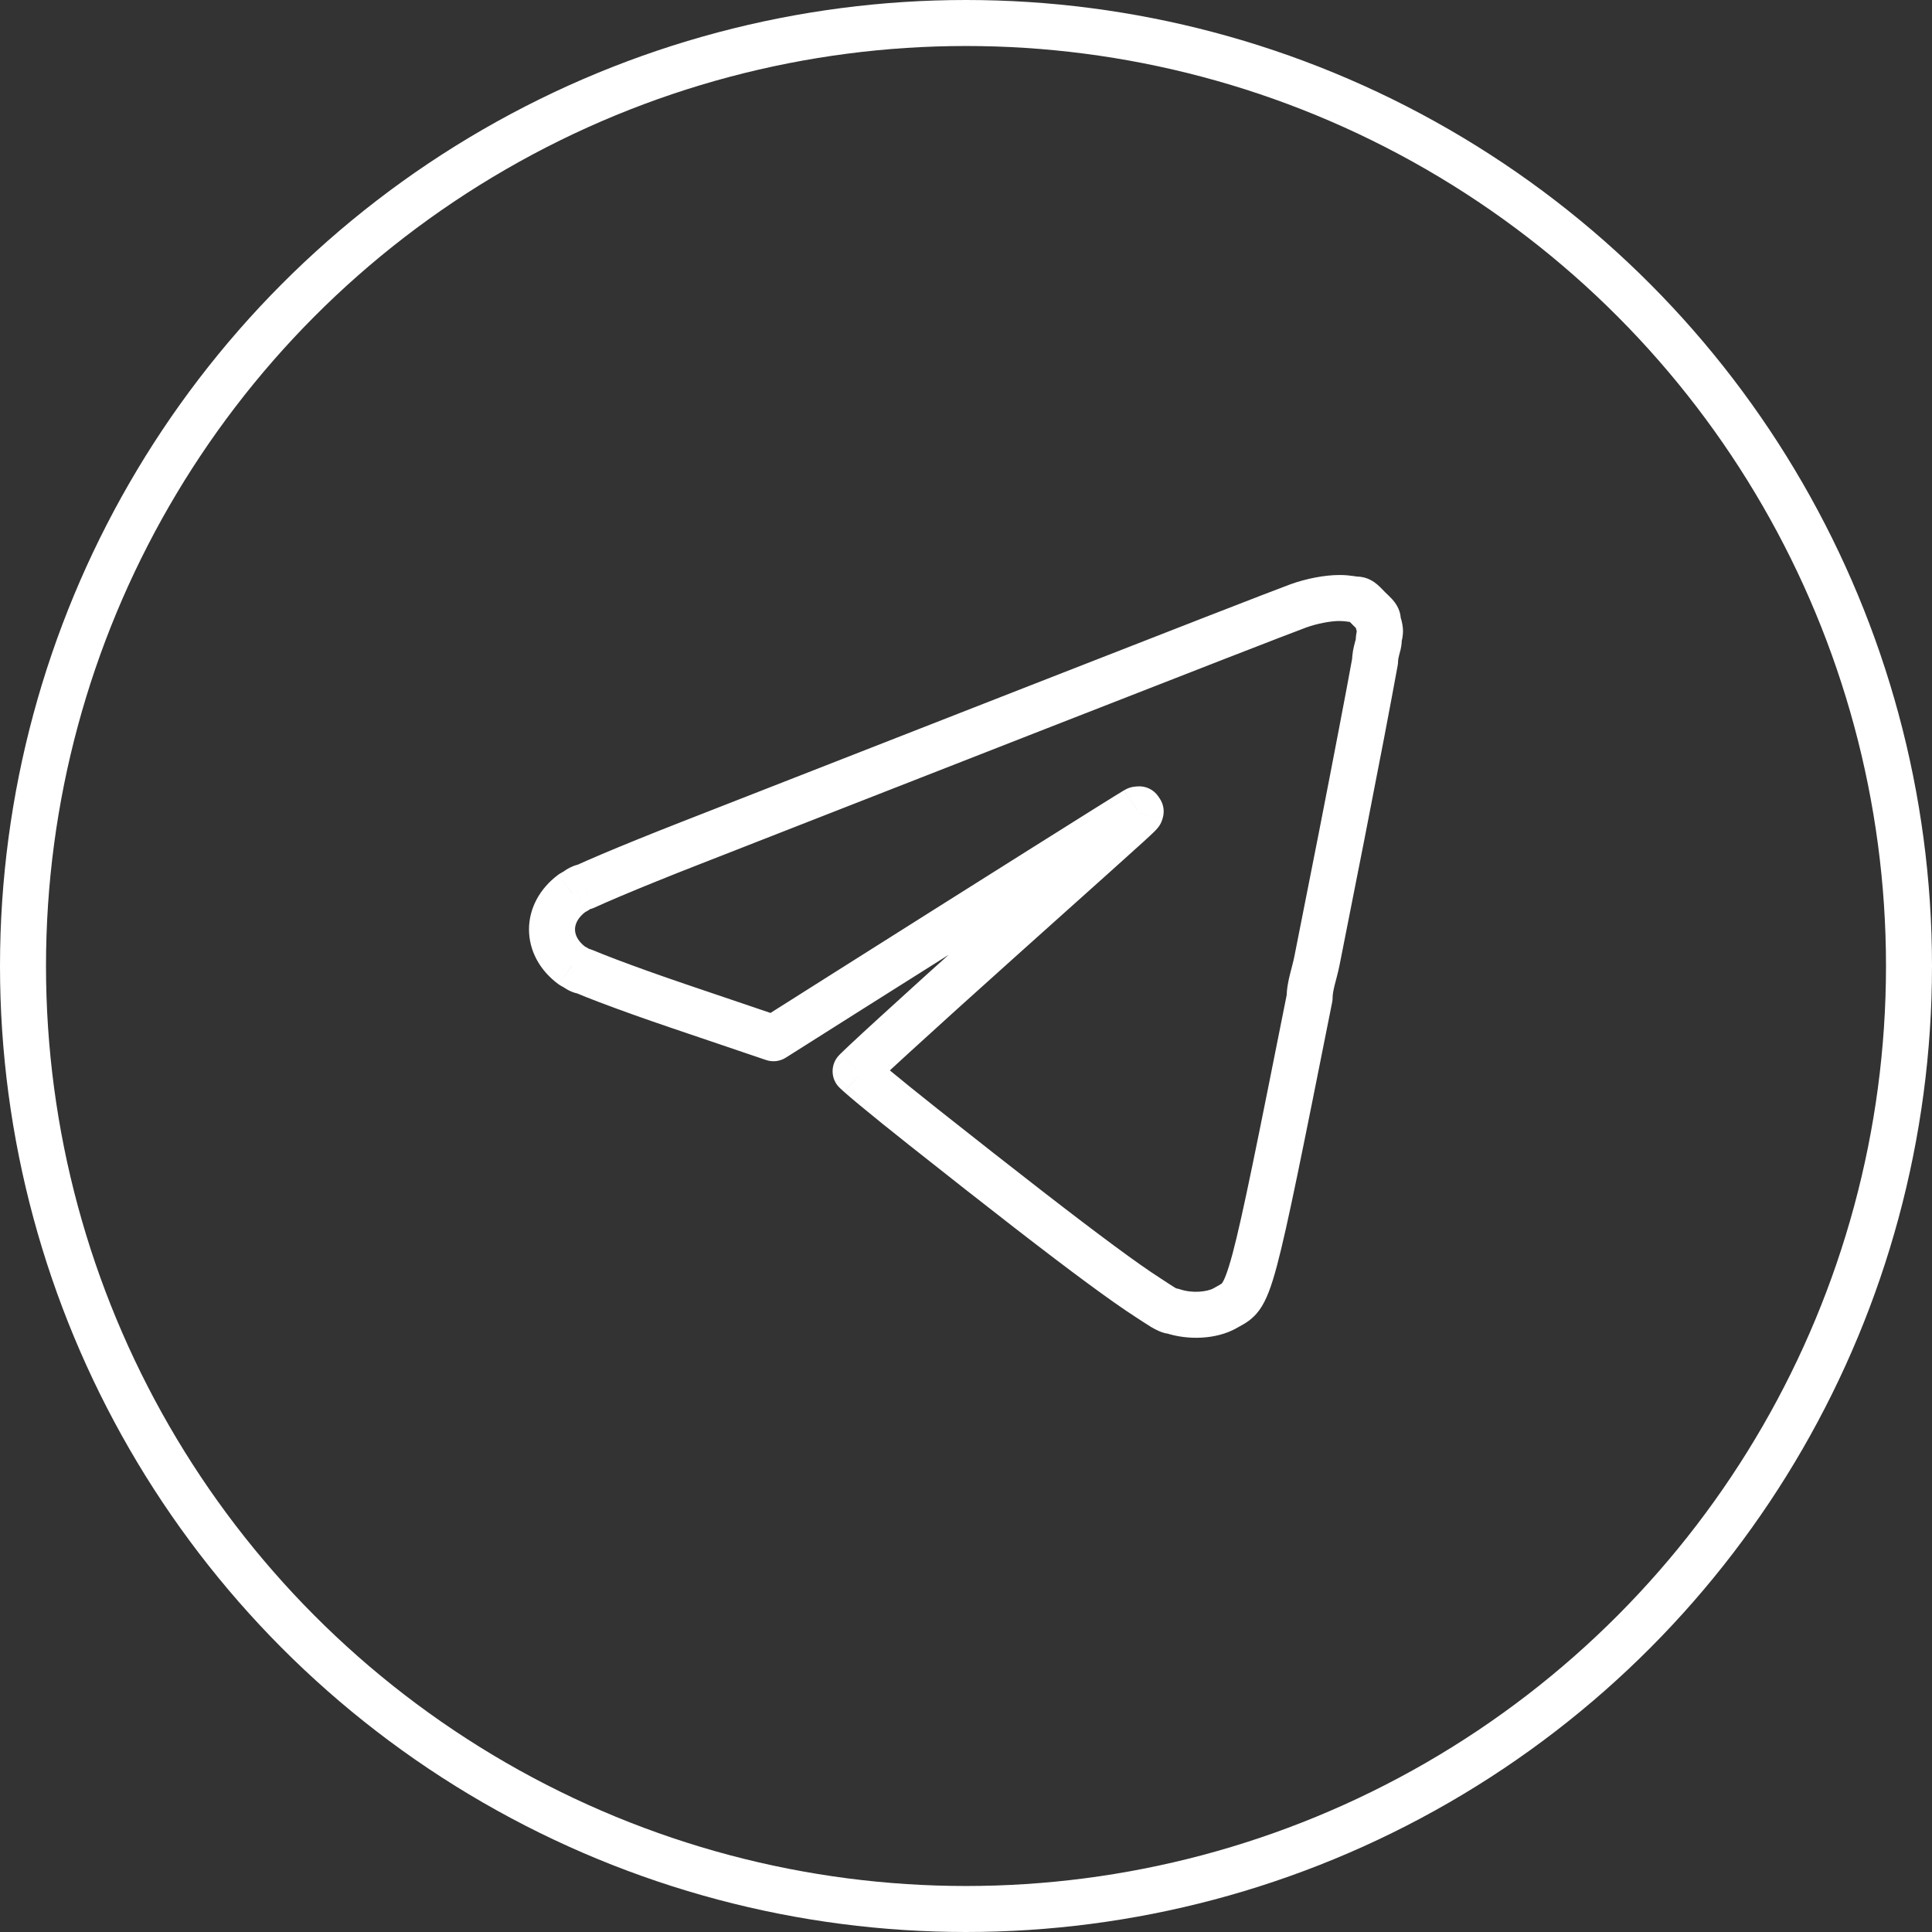 <svg width="42" height="42" viewBox="0 0 42 42" fill="none" xmlns="http://www.w3.org/2000/svg">
<rect x="0" y="0" width="42" height="42" fill="#333333" stroke="none"/>
<circle cx="21" cy="21" r="20.5" stroke="white"/>
<path d="M14.75 21.871L14.91 21.397L14.91 21.397L14.75 21.871ZM18.496 21.508L18.763 21.93L18.763 21.93L18.496 21.508ZM24.652 17.633L24.896 18.07L24.902 18.066L24.652 17.633ZM24.68 17.617L24.434 17.182L24.43 17.184L24.68 17.617ZM24.712 17.599L24.667 17.101C24.596 17.108 24.528 17.129 24.466 17.164L24.712 17.599ZM24.767 17.594L25.181 17.314C25.079 17.163 24.904 17.08 24.722 17.096L24.767 17.594ZM24.798 17.64L25.275 17.789C25.32 17.644 25.297 17.486 25.212 17.36L24.798 17.64ZM24.787 17.675L25.164 18.003C25.209 17.951 25.243 17.89 25.264 17.824L24.787 17.675ZM24.761 17.704L25.111 18.061C25.121 18.052 25.13 18.043 25.138 18.032L24.761 17.704ZM24.714 17.751L25.056 18.116L25.064 18.108L24.714 17.751ZM24.523 17.927L24.186 17.558L24.186 17.558L24.523 17.927ZM22.24 19.977L21.906 19.605L21.906 19.605L22.24 19.977ZM21.929 20.256L22.262 20.628V20.628L21.929 20.256ZM21.657 20.499L21.991 20.871L21.991 20.871L21.657 20.499ZM19.475 22.471L19.138 22.102L19.138 22.102L19.475 22.471ZM18.811 23.083L19.154 23.448L19.154 23.448L18.811 23.083ZM18.632 23.255L18.284 22.896L18.277 22.902L18.632 23.255ZM18.686 23.366L18.348 23.736L18.355 23.741L18.686 23.366ZM19.008 23.64L19.328 23.256L19.328 23.256L19.008 23.64ZM20.073 24.5L19.763 24.892H19.763L20.073 24.5ZM23.94 27.496L24.237 27.093L23.94 27.496ZM24.955 28.208L25.226 27.788L25.226 27.788L24.955 28.208ZM25.496 28.503L25.655 28.029C25.604 28.012 25.55 28.003 25.496 28.003V28.503ZM26.629 28.44L26.387 28.003L26.384 28.005L26.629 28.44ZM26.694 28.404L26.453 27.966L26.452 27.967L26.694 28.404ZM26.971 28.188L27.375 28.483L27.375 28.483L26.971 28.188ZM27.278 27.382L26.795 27.253L27.278 27.382ZM28.47 21.686L28.961 21.783C28.967 21.751 28.97 21.718 28.97 21.686H28.47ZM28.629 20.892L29.119 20.989V20.989L28.629 20.892ZM29.598 15.943L29.107 15.848V15.848L29.598 15.943ZM29.893 14.373L30.385 14.462C30.39 14.433 30.393 14.403 30.393 14.373H29.893ZM29.994 13.786L30.476 13.916C30.483 13.892 30.488 13.867 30.49 13.842L29.994 13.786ZM30 13.729L30.497 13.785C30.499 13.766 30.5 13.748 30.5 13.729H30ZM29.763 13.233L30.116 12.879L30.116 12.879L29.763 13.233ZM28.227 13.17L28.058 12.7L28.058 12.7L28.227 13.17ZM22.562 15.374L22.38 14.908L22.38 14.908L22.562 15.374ZM15.019 18.325L15.201 18.791H15.201L15.019 18.325ZM13.287 19.026L13.482 19.486L13.482 19.486L13.287 19.026ZM12.706 19.279V19.779C12.778 19.779 12.849 19.764 12.915 19.734L12.706 19.279ZM12.526 19.366L12.771 19.801C12.795 19.788 12.818 19.772 12.839 19.755L12.526 19.366ZM12.437 19.415L12.192 18.98C12.173 18.99 12.155 19.002 12.138 19.014L12.437 19.415ZM12.437 20.994L12.139 21.395C12.158 21.409 12.177 21.421 12.197 21.432L12.437 20.994ZM12.519 21.039L12.82 20.639C12.8 20.624 12.78 20.611 12.759 20.6L12.519 21.039ZM12.684 21.112L12.879 20.652C12.817 20.626 12.751 20.612 12.684 20.612V21.112ZM13.207 21.32L13.029 21.787L13.029 21.787L13.207 21.32ZM18.6 23.287L18.246 22.934C18.151 23.029 18.099 23.157 18.1 23.291L18.6 23.287ZM18.6 23.288L18.1 23.293C18.101 23.432 18.16 23.564 18.263 23.657L18.6 23.288ZM16.814 22.57L16.654 23.044C16.724 23.068 16.8 23.076 16.874 23.067L16.814 22.57ZM16.815 22.57L16.875 23.067C16.949 23.058 17.019 23.033 17.082 22.993L16.815 22.57ZM16.975 22.097L14.91 21.397L14.589 22.344L16.654 23.044L16.975 22.097ZM18.229 21.085L16.548 22.148L17.082 22.993L18.763 21.93L18.229 21.085ZM24.409 17.197C24.277 17.27 21.179 19.22 18.229 21.085L18.763 21.93C20.245 20.994 21.755 20.042 22.908 19.316C23.485 18.952 23.973 18.646 24.324 18.426C24.499 18.316 24.64 18.228 24.74 18.166C24.79 18.135 24.83 18.11 24.858 18.093C24.892 18.072 24.9 18.068 24.896 18.07L24.409 17.197ZM24.43 17.184L24.403 17.2L24.902 18.066L24.93 18.05L24.43 17.184ZM24.466 17.164L24.435 17.182L24.925 18.053L24.957 18.035L24.466 17.164ZM24.722 17.096L24.667 17.101L24.757 18.097L24.812 18.092L24.722 17.096ZM25.212 17.36L25.181 17.314L24.353 17.874L24.384 17.92L25.212 17.36ZM25.264 17.824L25.275 17.789L24.321 17.49L24.31 17.525L25.264 17.824ZM25.138 18.032L25.164 18.003L24.41 17.347L24.384 17.376L25.138 18.032ZM25.064 18.108L25.111 18.061L24.411 17.347L24.364 17.394L25.064 18.108ZM24.86 18.297C24.906 18.255 24.955 18.209 24.992 18.175C25.011 18.158 25.026 18.143 25.038 18.132C25.043 18.127 25.048 18.123 25.051 18.12C25.052 18.119 25.053 18.118 25.054 18.117C25.055 18.116 25.055 18.116 25.055 18.116C25.055 18.116 25.055 18.116 25.055 18.116C25.055 18.116 25.055 18.116 25.056 18.116C25.056 18.116 25.056 18.116 25.056 18.116C25.056 18.116 25.056 18.116 25.056 18.116C25.056 18.116 25.056 18.116 24.714 17.751C24.372 17.386 24.372 17.386 24.372 17.386C24.372 17.386 24.372 17.386 24.372 17.386C24.372 17.386 24.372 17.386 24.372 17.386C24.372 17.386 24.372 17.386 24.372 17.386C24.372 17.386 24.372 17.386 24.372 17.386C24.372 17.386 24.371 17.386 24.371 17.387C24.37 17.387 24.369 17.388 24.368 17.39C24.365 17.392 24.361 17.396 24.355 17.401C24.345 17.411 24.329 17.426 24.311 17.442C24.275 17.476 24.229 17.519 24.186 17.558L24.86 18.297ZM22.573 20.349C23.885 19.174 24.545 18.584 24.86 18.297L24.186 17.558C23.875 17.841 23.221 18.427 21.906 19.605L22.573 20.349ZM21.991 20.871C22.084 20.788 22.175 20.707 22.262 20.628L21.595 19.883C21.507 19.962 21.417 20.043 21.324 20.126L21.991 20.871ZM19.812 22.84C20.371 22.329 21.142 21.632 21.991 20.871L21.324 20.126C20.473 20.888 19.699 21.588 19.138 22.102L19.812 22.84ZM19.154 23.448C19.308 23.303 19.533 23.095 19.812 22.84L19.138 22.102C18.857 22.358 18.628 22.57 18.469 22.719L19.154 23.448ZM18.632 23.255C18.979 23.615 18.979 23.615 18.979 23.615C18.979 23.615 18.979 23.615 18.979 23.615C18.979 23.615 18.979 23.615 18.979 23.615C18.979 23.615 18.979 23.615 18.979 23.614C18.98 23.614 18.98 23.614 18.98 23.614C18.98 23.614 18.98 23.614 18.98 23.614C18.981 23.613 18.982 23.612 18.984 23.61C18.986 23.608 18.991 23.604 18.996 23.599C19.006 23.588 19.021 23.574 19.038 23.558C19.073 23.524 19.117 23.483 19.154 23.448L18.469 22.719C18.428 22.758 18.381 22.802 18.346 22.836C18.328 22.854 18.312 22.869 18.302 22.879C18.296 22.884 18.292 22.889 18.289 22.892C18.287 22.893 18.286 22.894 18.285 22.895C18.285 22.895 18.284 22.896 18.284 22.896C18.284 22.896 18.284 22.896 18.284 22.896C18.284 22.896 18.284 22.896 18.284 22.896C18.284 22.896 18.284 22.896 18.284 22.896C18.284 22.896 18.284 22.896 18.284 22.896C18.284 22.896 18.284 22.896 18.632 23.255ZM18.954 23.64L18.986 23.608L18.277 22.902L18.246 22.934L18.954 23.64ZM19.023 22.997L18.937 22.919L18.263 23.657L18.348 23.735L19.023 22.997ZM19.328 23.256C19.192 23.143 19.087 23.054 19.016 22.991L18.355 23.741C18.436 23.813 18.551 23.911 18.689 24.025L19.328 23.256ZM20.383 24.108C19.971 23.781 19.597 23.479 19.328 23.256L18.689 24.025C18.966 24.255 19.346 24.562 19.763 24.892L20.383 24.108ZM24.237 27.093C23.388 26.467 22.154 25.509 20.383 24.108L19.763 24.892C21.533 26.294 22.779 27.261 23.644 27.898L24.237 27.093ZM25.226 27.788C24.984 27.633 24.662 27.407 24.237 27.093L23.644 27.898C24.075 28.216 24.417 28.456 24.684 28.629L25.226 27.788ZM25.496 28.003C25.529 28.003 25.555 28.008 25.569 28.011C25.576 28.013 25.581 28.015 25.584 28.016C25.586 28.016 25.587 28.017 25.588 28.017C25.589 28.017 25.589 28.017 25.589 28.017C25.589 28.017 25.589 28.017 25.588 28.017C25.588 28.017 25.587 28.016 25.585 28.015C25.583 28.014 25.579 28.012 25.574 28.01C25.564 28.005 25.551 27.997 25.535 27.988C25.5 27.967 25.459 27.941 25.405 27.905C25.355 27.872 25.292 27.831 25.226 27.788L24.684 28.629C24.792 28.698 24.925 28.788 25.023 28.847C25.077 28.879 25.141 28.914 25.21 28.943C25.276 28.97 25.376 29.003 25.496 29.003V28.003ZM26.384 28.005C26.244 28.083 25.924 28.12 25.655 28.029L25.336 28.977C25.82 29.14 26.443 29.119 26.875 28.876L26.384 28.005ZM26.452 27.967L26.387 28.003L26.871 28.878L26.936 28.842L26.452 27.967ZM26.567 27.893C26.562 27.9 26.559 27.902 26.559 27.903C26.558 27.904 26.557 27.905 26.552 27.908C26.548 27.912 26.539 27.918 26.522 27.927C26.505 27.938 26.484 27.949 26.453 27.966L26.934 28.843C27.051 28.779 27.224 28.69 27.375 28.483L26.567 27.893ZM26.795 27.253C26.673 27.708 26.601 27.847 26.567 27.893L27.375 28.483C27.53 28.271 27.64 27.966 27.761 27.511L26.795 27.253ZM27.98 21.588C27.332 24.838 27.014 26.431 26.795 27.253L27.761 27.511C27.991 26.648 28.318 25.009 28.961 21.783L27.98 21.588ZM28.138 20.794C28.113 20.918 28.084 21.015 28.044 21.176C28.009 21.317 27.97 21.495 27.97 21.686H28.97C28.97 21.621 28.984 21.54 29.014 21.416C29.04 21.313 29.089 21.14 29.119 20.989L28.138 20.794ZM29.107 15.848C28.859 17.147 28.516 18.9 28.138 20.794L29.119 20.989C29.497 19.093 29.84 17.338 30.09 16.037L29.107 15.848ZM29.401 14.284C29.332 14.665 29.232 15.199 29.107 15.848L30.09 16.037C30.214 15.386 30.315 14.848 30.385 14.462L29.401 14.284ZM29.473 13.918C29.473 13.889 29.477 13.877 29.473 13.897C29.468 13.919 29.463 13.937 29.449 13.988C29.427 14.072 29.393 14.21 29.393 14.373H30.393C30.393 14.344 30.399 14.31 30.416 14.242C30.423 14.216 30.438 14.163 30.448 14.12C30.458 14.074 30.473 14.001 30.473 13.918H29.473ZM29.994 13.786C29.511 13.656 29.511 13.656 29.511 13.656C29.511 13.656 29.511 13.656 29.511 13.656C29.511 13.656 29.511 13.656 29.511 13.656C29.511 13.657 29.511 13.657 29.511 13.657C29.51 13.657 29.51 13.658 29.51 13.658C29.51 13.658 29.51 13.659 29.51 13.66C29.509 13.661 29.509 13.663 29.508 13.665C29.507 13.67 29.506 13.675 29.504 13.682C29.501 13.695 29.497 13.713 29.493 13.734C29.486 13.769 29.473 13.84 29.473 13.918H30.473C30.473 13.94 30.47 13.946 30.474 13.928C30.475 13.923 30.476 13.919 30.477 13.916C30.477 13.914 30.477 13.913 30.477 13.913C30.477 13.913 30.477 13.914 30.477 13.914C30.477 13.914 30.477 13.914 30.477 13.915C30.477 13.915 30.477 13.915 30.477 13.915C30.477 13.915 30.477 13.915 30.477 13.915C30.476 13.916 30.476 13.916 30.476 13.916C30.476 13.916 30.476 13.916 30.476 13.916C30.476 13.916 30.476 13.916 29.994 13.786ZM29.503 13.672L29.497 13.73L30.49 13.842L30.497 13.785L29.503 13.672ZM29.452 13.475C29.452 13.547 29.464 13.607 29.473 13.645C29.481 13.679 29.493 13.717 29.496 13.727C29.506 13.761 29.5 13.75 29.5 13.729H30.5C30.5 13.601 30.471 13.499 30.457 13.45C30.452 13.434 30.451 13.431 30.448 13.421C30.447 13.415 30.446 13.413 30.446 13.414C30.447 13.415 30.452 13.439 30.452 13.475H29.452ZM29.41 13.587C29.438 13.615 29.469 13.644 29.486 13.661C29.508 13.682 29.517 13.691 29.522 13.696C29.527 13.702 29.514 13.689 29.498 13.66C29.481 13.63 29.452 13.565 29.452 13.475H30.452C30.452 13.348 30.412 13.247 30.375 13.18C30.339 13.114 30.296 13.062 30.267 13.029C30.221 12.978 30.134 12.897 30.116 12.879L29.41 13.587ZM29.503 13.535C29.432 13.535 29.375 13.516 29.338 13.497C29.305 13.481 29.289 13.466 29.293 13.469C29.297 13.473 29.306 13.481 29.329 13.504C29.347 13.522 29.379 13.556 29.41 13.587L30.116 12.879C30.087 12.85 30.005 12.763 29.948 12.713C29.882 12.657 29.729 12.535 29.503 12.535V13.535ZM29.119 13.5C29.186 13.5 29.236 13.506 29.283 13.512C29.297 13.514 29.346 13.522 29.369 13.525C29.401 13.529 29.449 13.535 29.503 13.535V12.535C29.515 12.535 29.519 12.536 29.503 12.534C29.477 12.531 29.472 12.529 29.425 12.523C29.35 12.512 29.249 12.5 29.119 12.5V13.5ZM28.396 13.641C28.64 13.553 28.931 13.5 29.119 13.5V12.5C28.794 12.5 28.388 12.581 28.058 12.7L28.396 13.641ZM22.744 15.839C25.604 14.719 28.142 13.732 28.396 13.641L28.058 12.7C27.787 12.797 25.227 13.793 22.38 14.908L22.744 15.839ZM15.201 18.791C16.496 18.285 19.891 16.957 22.744 15.839L22.38 14.908C19.526 16.026 16.132 17.354 14.837 17.859L15.201 18.791ZM13.482 19.486C13.946 19.29 14.557 19.042 15.201 18.791L14.837 17.859C14.187 18.113 13.567 18.364 13.092 18.565L13.482 19.486ZM12.915 19.734C13.056 19.669 13.249 19.585 13.482 19.486L13.092 18.565C12.855 18.666 12.652 18.754 12.498 18.825L12.915 19.734ZM12.526 19.366C12.839 19.755 12.839 19.755 12.839 19.755C12.839 19.755 12.839 19.755 12.839 19.755C12.839 19.755 12.839 19.755 12.839 19.755C12.839 19.755 12.839 19.755 12.838 19.756C12.838 19.756 12.838 19.756 12.838 19.756C12.837 19.757 12.837 19.757 12.836 19.757C12.836 19.758 12.835 19.758 12.835 19.758C12.835 19.759 12.835 19.758 12.836 19.757C12.839 19.755 12.843 19.753 12.845 19.751C12.849 19.749 12.844 19.752 12.831 19.758C12.823 19.761 12.777 19.779 12.706 19.779V18.779C12.599 18.779 12.511 18.809 12.463 18.828C12.409 18.849 12.364 18.874 12.331 18.893C12.298 18.913 12.27 18.933 12.251 18.947C12.241 18.954 12.232 18.96 12.226 18.965C12.223 18.968 12.22 18.97 12.217 18.972C12.216 18.973 12.215 18.974 12.214 18.974C12.214 18.975 12.213 18.975 12.213 18.975C12.213 18.976 12.213 18.976 12.212 18.976C12.212 18.976 12.212 18.976 12.212 18.976C12.212 18.976 12.212 18.976 12.212 18.976C12.212 18.976 12.212 18.976 12.526 19.366ZM12.682 19.851L12.771 19.801L12.28 18.93L12.192 18.98L12.682 19.851ZM12.5 20.205C12.5 20.1 12.551 19.954 12.735 19.817L12.138 19.014C11.735 19.314 11.5 19.743 11.5 20.205H12.5ZM12.734 20.591C12.551 20.456 12.5 20.311 12.5 20.205H11.5C11.5 20.668 11.735 21.097 12.139 21.395L12.734 20.591ZM12.759 20.6L12.676 20.555L12.197 21.432L12.28 21.477L12.759 20.6ZM12.684 20.612C12.751 20.612 12.795 20.629 12.804 20.632C12.818 20.637 12.823 20.64 12.821 20.639C12.82 20.638 12.817 20.637 12.815 20.636C12.815 20.635 12.814 20.635 12.815 20.635C12.815 20.636 12.816 20.636 12.817 20.637C12.817 20.637 12.817 20.637 12.818 20.638C12.818 20.638 12.819 20.638 12.819 20.638C12.819 20.638 12.819 20.639 12.819 20.639C12.819 20.639 12.819 20.639 12.819 20.639C12.82 20.639 12.82 20.639 12.82 20.639C12.82 20.639 12.82 20.639 12.519 21.039C12.219 21.438 12.219 21.438 12.219 21.438C12.219 21.438 12.219 21.438 12.219 21.438C12.219 21.438 12.219 21.439 12.219 21.439C12.219 21.439 12.22 21.439 12.22 21.439C12.22 21.439 12.221 21.44 12.221 21.44C12.222 21.441 12.223 21.441 12.224 21.442C12.226 21.444 12.229 21.446 12.232 21.448C12.238 21.453 12.246 21.458 12.256 21.465C12.274 21.477 12.301 21.494 12.332 21.512C12.368 21.532 12.509 21.612 12.684 21.612V20.612ZM13.384 20.852C13.177 20.773 13.005 20.705 12.879 20.652L12.489 21.572C12.631 21.633 12.816 21.706 13.029 21.787L13.384 20.852ZM14.91 21.397C14.341 21.204 13.799 21.01 13.384 20.852L13.029 21.787C13.457 21.95 14.011 22.148 14.589 22.344L14.91 21.397ZM22.262 20.628L22.573 20.349L21.906 19.605L21.595 19.883L22.262 20.628ZM18.1 23.291L18.1 23.293L19.1 23.284L19.1 23.283L18.1 23.291ZM16.874 23.067L16.875 23.067L16.755 22.074L16.754 22.074L16.874 23.067Z" fill="white"/>
</svg>
